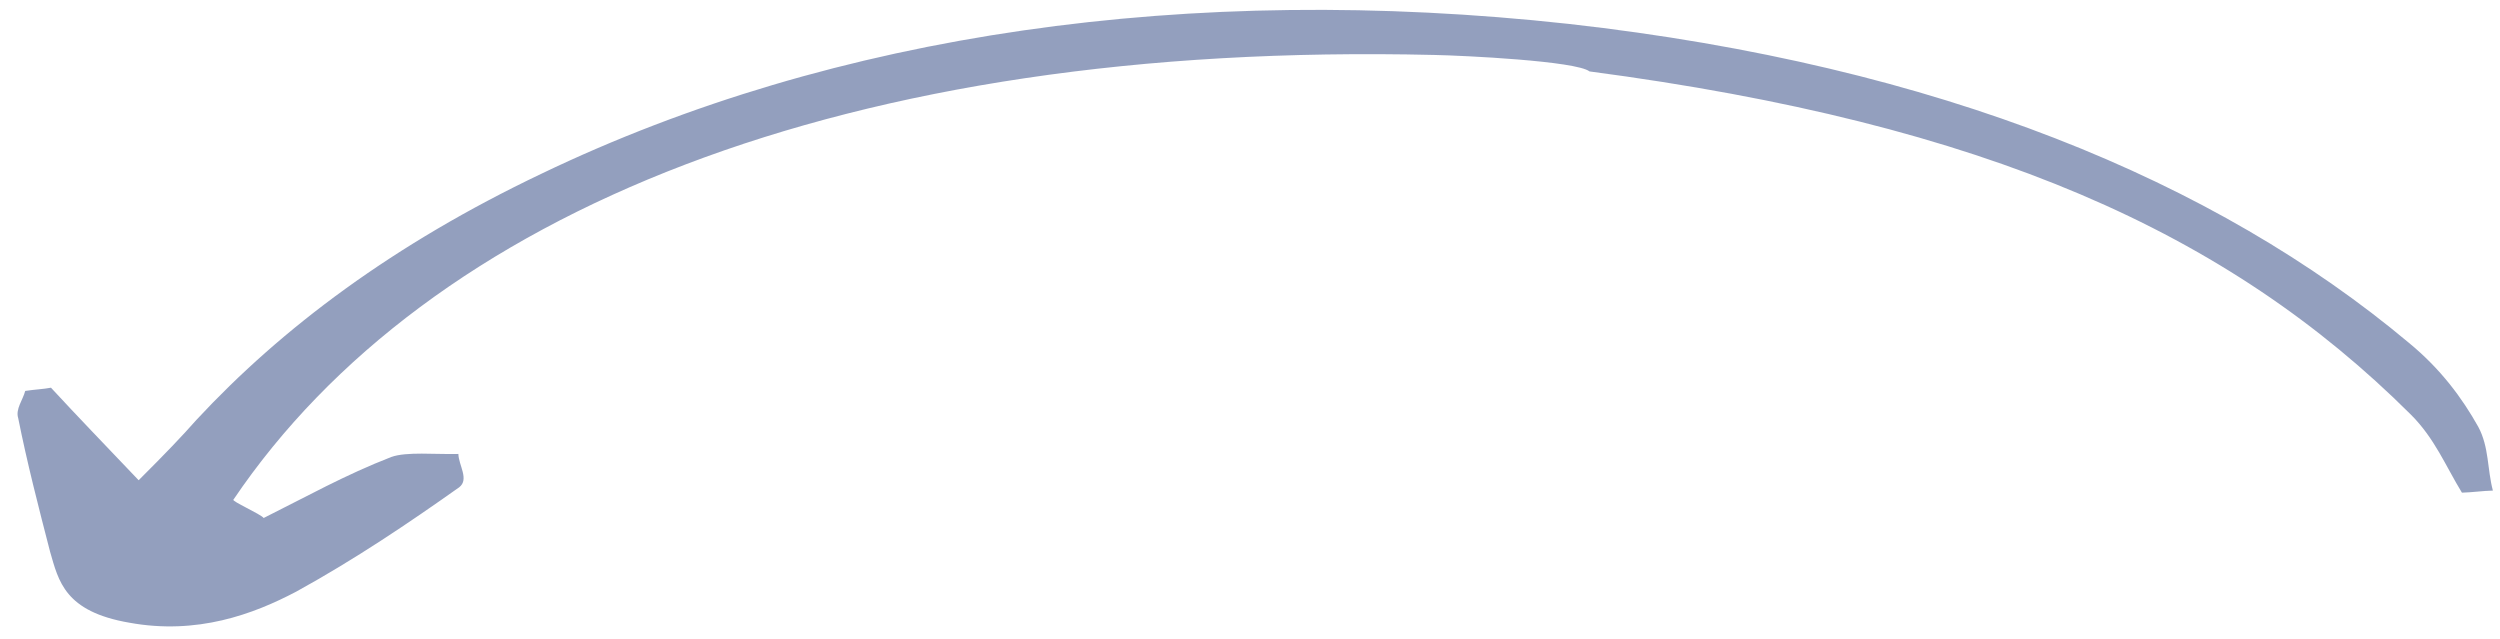 <svg width="137" height="35" viewBox="0 0 137 35" fill="none" xmlns="http://www.w3.org/2000/svg">
<path d="M136.61 26.884C136.296 25.698 136.406 24.501 135.811 23.393C134.92 21.801 133.746 20.217 132.009 18.788C121.442 9.934 106.267 3.588 85.958 1.309C65.226 -0.959 45.757 1.796 29.674 9.519C21.562 13.383 15.452 17.966 10.769 23.004C9.943 23.938 9.116 24.803 7.598 26.317C5.706 24.33 4.25 22.823 2.793 21.246C2.371 21.327 1.946 21.338 1.382 21.423C1.253 21.918 0.841 22.42 0.996 22.908C1.484 25.353 2.114 27.794 2.745 30.236C3.211 31.839 3.538 33.516 7.094 34.125C10.793 34.801 13.879 33.667 16.253 32.411C19.464 30.642 22.386 28.67 25.167 26.701C25.722 26.265 25.136 25.508 25.119 24.877C23.846 24.91 22.284 24.74 21.442 25.043C18.919 26.022 16.825 27.2 14.449 28.386C14.302 28.179 12.654 27.452 12.794 27.378C23.428 11.652 46.306 2.24 78.611 3.012C80.169 3.042 86.374 3.34 87.106 3.914C108.846 6.787 122.081 12.726 132.112 22.717C133.42 24.017 134.026 25.547 134.914 26.998C135.48 26.983 136.044 26.898 136.61 26.884Z" fill="#29407F" fill-opacity="0.5"/>
</svg>

